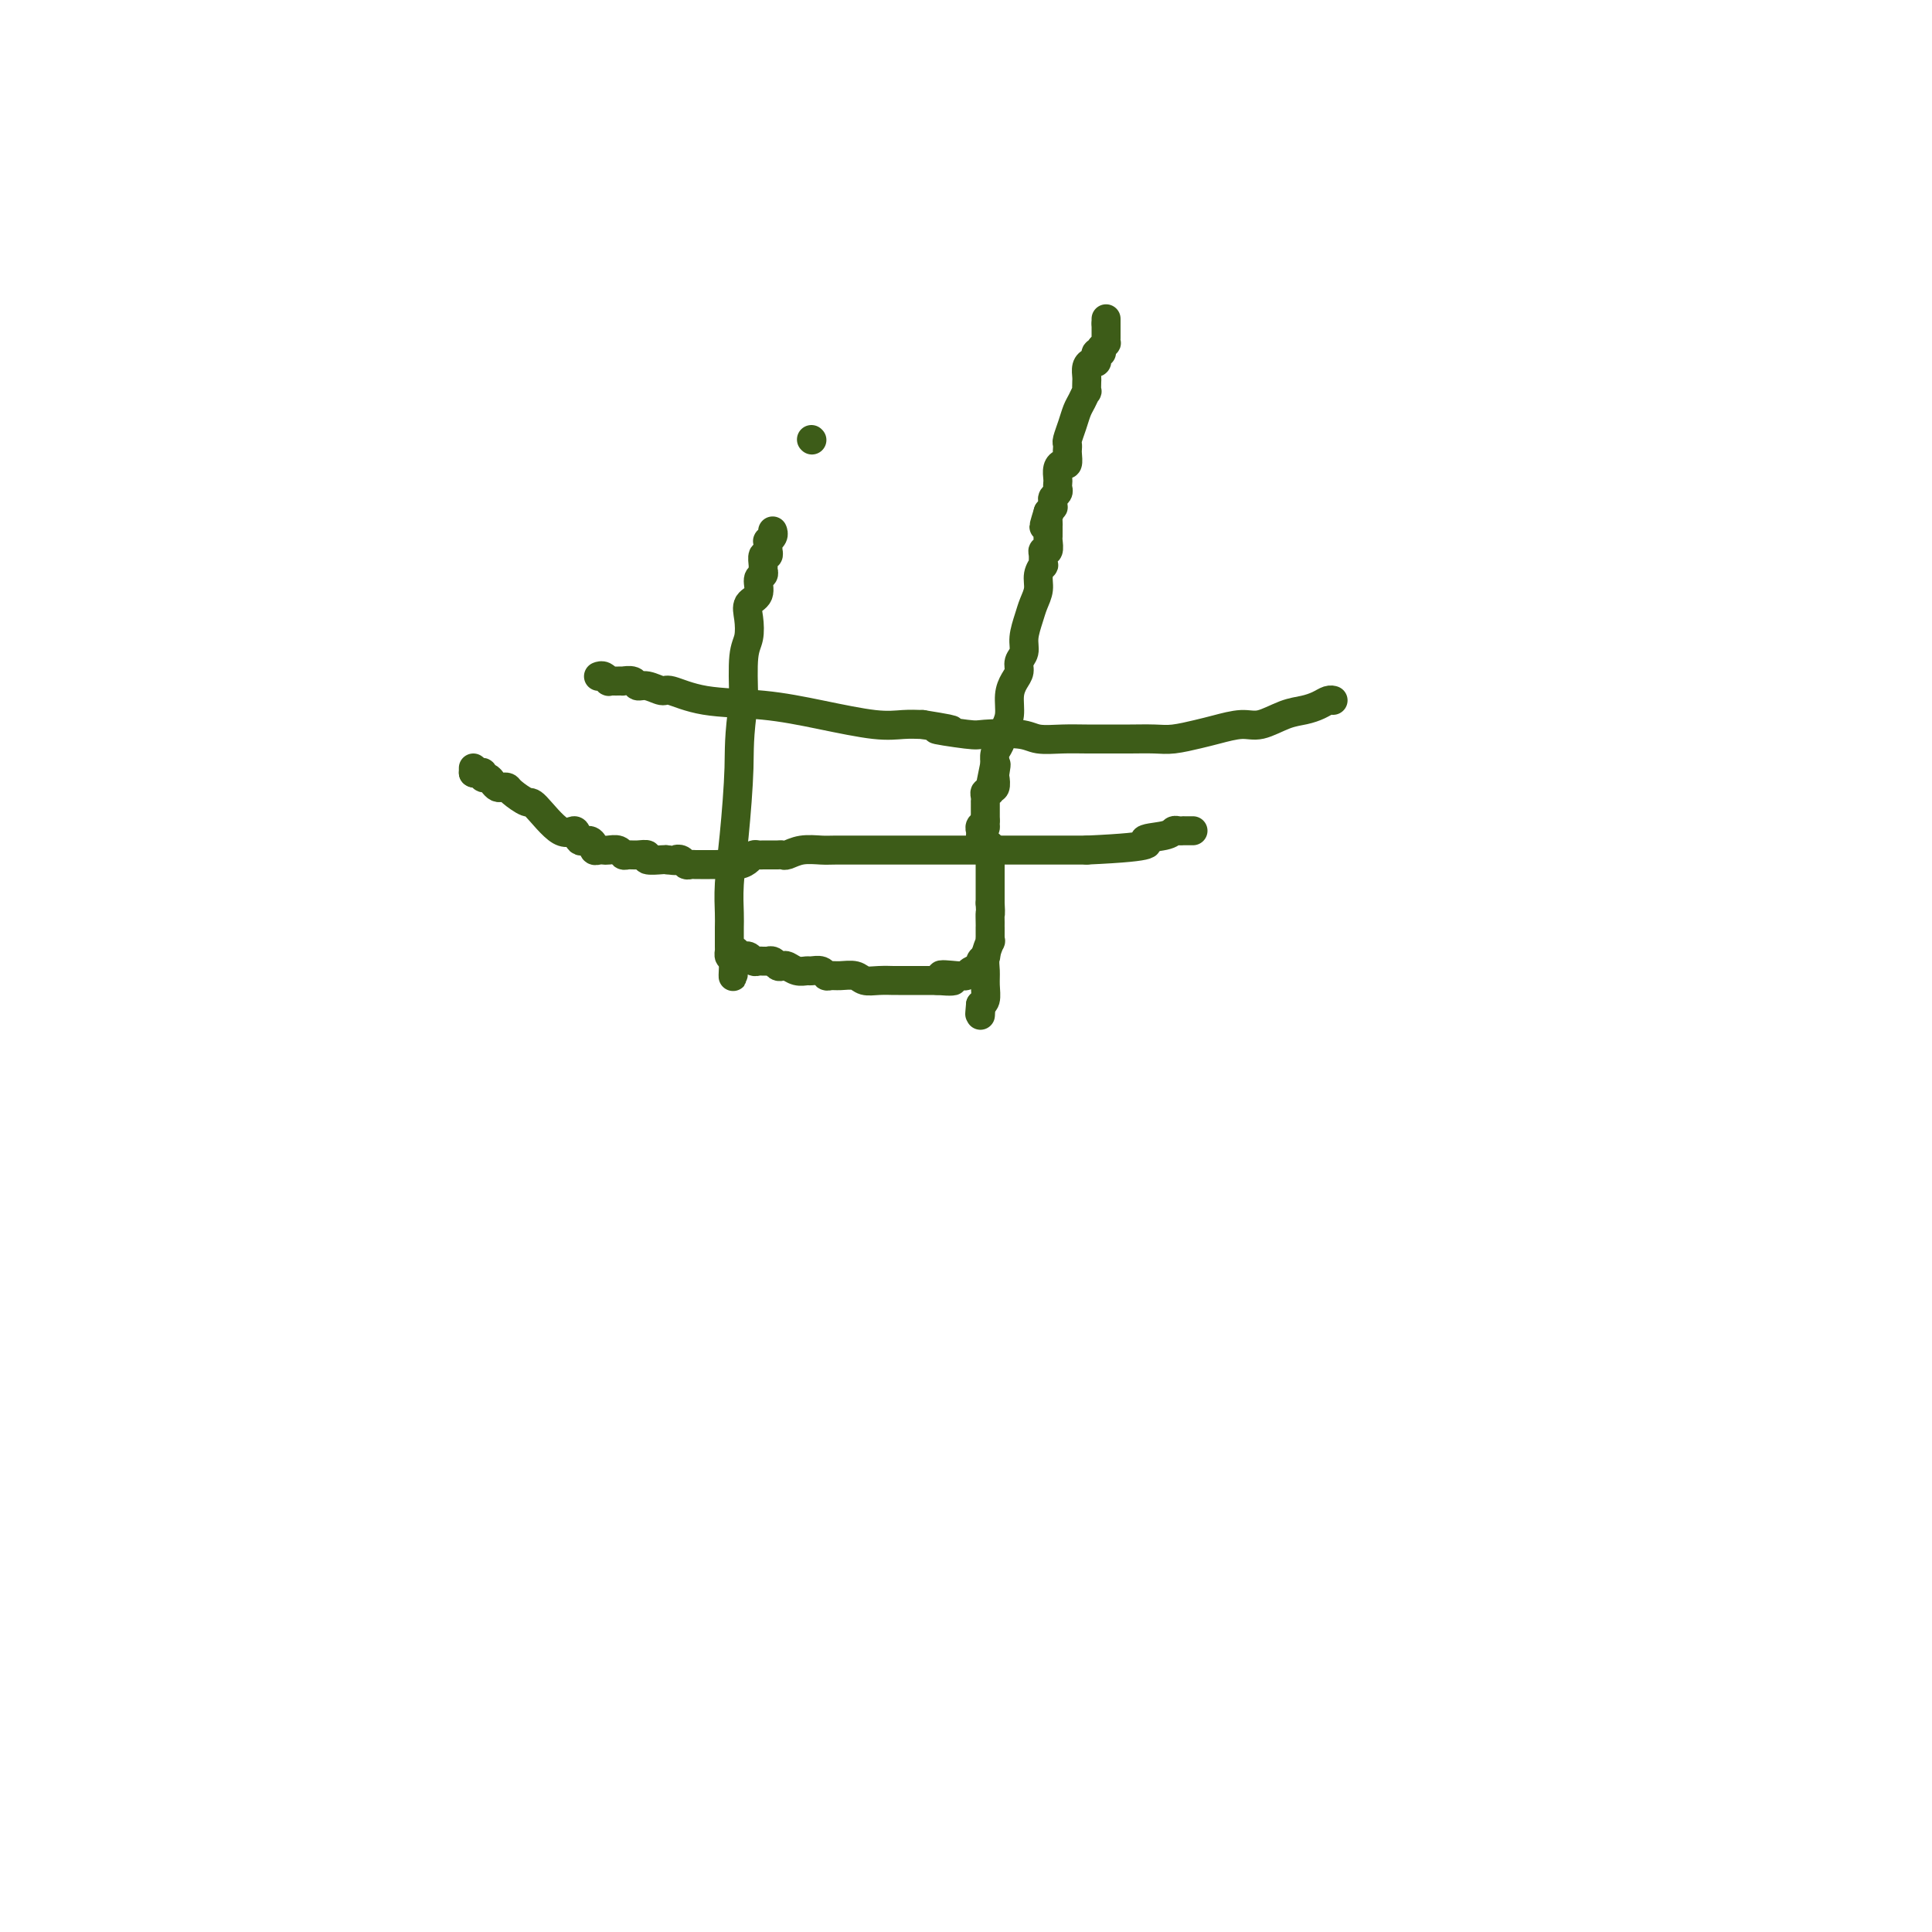 <svg viewBox='0 0 400 400' version='1.1' xmlns='http://www.w3.org/2000/svg' xmlns:xlink='http://www.w3.org/1999/xlink'><g fill='none' stroke='#3D5C18' stroke-width='6' stroke-linecap='round' stroke-linejoin='round'><path d='M168,91c0.000,0.000 0.100,0.100 0.1,0.1'/><path d='M160,110c0.008,0.022 0.016,0.044 0,0c-0.016,-0.044 -0.057,-0.152 0,0c0.057,0.152 0.211,0.566 0,1c-0.211,0.434 -0.789,0.887 -1,1c-0.211,0.113 -0.057,-0.114 0,0c0.057,0.114 0.016,0.571 0,1c-0.016,0.429 -0.008,0.831 0,1c0.008,0.169 0.016,0.105 0,0c-0.016,-0.105 -0.057,-0.249 0,0c0.057,0.249 0.213,0.893 0,1c-0.213,0.107 -0.793,-0.324 -1,0c-0.207,0.324 -0.039,1.403 0,2c0.039,0.597 -0.050,0.712 0,1c0.050,0.288 0.237,0.751 0,1c-0.237,0.249 -0.900,0.286 -1,1c-0.100,0.714 0.362,2.105 0,3c-0.362,0.895 -1.547,1.295 -2,2c-0.453,0.705 -0.173,1.715 0,3c0.173,1.285 0.239,2.846 0,4c-0.239,1.154 -0.783,1.901 -1,4c-0.217,2.099 -0.109,5.549 0,9'/><path d='M154,145c-1.110,7.875 -0.886,10.063 -1,14c-0.114,3.937 -0.566,9.623 -1,14c-0.434,4.377 -0.848,7.445 -1,10c-0.152,2.555 -0.041,4.598 0,6c0.041,1.402 0.011,2.165 0,3c-0.011,0.835 -0.003,1.743 0,2c0.003,0.257 0.001,-0.137 0,0c-0.001,0.137 0.000,0.806 0,1c-0.000,0.194 -0.001,-0.088 0,0c0.001,0.088 0.003,0.546 0,1c-0.003,0.454 -0.011,0.905 0,1c0.011,0.095 0.041,-0.167 0,0c-0.041,0.167 -0.155,0.762 0,1c0.155,0.238 0.577,0.119 1,0'/><path d='M152,198c-0.354,8.199 -0.239,2.197 0,0c0.239,-2.197 0.603,-0.590 1,0c0.397,0.590 0.827,0.162 1,0c0.173,-0.162 0.088,-0.057 0,0c-0.088,0.057 -0.178,0.068 0,0c0.178,-0.068 0.626,-0.214 1,0c0.374,0.214 0.674,0.790 1,1c0.326,0.210 0.679,0.055 1,0c0.321,-0.055 0.611,-0.011 1,0c0.389,0.011 0.878,-0.011 1,0c0.122,0.011 -0.123,0.054 0,0c0.123,-0.054 0.613,-0.207 1,0c0.387,0.207 0.671,0.773 1,1c0.329,0.227 0.703,0.114 1,0c0.297,-0.114 0.517,-0.228 1,0c0.483,0.228 1.229,0.797 2,1c0.771,0.203 1.568,0.040 2,0c0.432,-0.040 0.499,0.042 1,0c0.501,-0.042 1.437,-0.208 2,0c0.563,0.208 0.755,0.792 1,1c0.245,0.208 0.543,0.042 1,0c0.457,-0.042 1.072,0.041 2,0c0.928,-0.041 2.168,-0.207 3,0c0.832,0.207 1.254,0.788 2,1c0.746,0.212 1.814,0.057 3,0c1.186,-0.057 2.489,-0.015 3,0c0.511,0.015 0.230,0.004 1,0c0.770,-0.004 2.592,-0.001 4,0c1.408,0.001 2.402,0.000 3,0c0.598,-0.000 0.799,-0.000 1,0'/><path d='M194,203c6.554,0.546 1.940,-0.589 1,-1c-0.940,-0.411 1.794,-0.099 3,0c1.206,0.099 0.882,-0.015 1,0c0.118,0.015 0.676,0.158 1,0c0.324,-0.158 0.412,-0.617 1,-1c0.588,-0.383 1.674,-0.691 2,-1c0.326,-0.309 -0.109,-0.619 0,-1c0.109,-0.381 0.760,-0.833 1,-1c0.240,-0.167 0.069,-0.048 0,0c-0.069,0.048 -0.034,0.024 0,0'/><path d='M229,66c0.000,0.000 0.000,1.000 0,1'/><path d='M229,67c-0.000,0.393 -0.000,0.876 0,1c0.000,0.124 0.000,-0.111 0,0c-0.000,0.111 -0.000,0.570 0,1c0.000,0.430 0.001,0.833 0,1c-0.001,0.167 -0.003,0.100 0,0c0.003,-0.100 0.011,-0.233 0,0c-0.011,0.233 -0.041,0.832 0,1c0.041,0.168 0.155,-0.095 0,0c-0.155,0.095 -0.577,0.547 -1,1'/><path d='M228,72c-0.095,1.012 0.168,1.041 0,1c-0.168,-0.041 -0.767,-0.153 -1,0c-0.233,0.153 -0.101,0.569 0,1c0.101,0.431 0.171,0.875 0,1c-0.171,0.125 -0.582,-0.071 -1,0c-0.418,0.071 -0.844,0.409 -1,1c-0.156,0.591 -0.042,1.434 0,2c0.042,0.566 0.012,0.854 0,1c-0.012,0.146 -0.006,0.150 0,0c0.006,-0.150 0.013,-0.456 0,0c-0.013,0.456 -0.045,1.672 0,2c0.045,0.328 0.166,-0.231 0,0c-0.166,0.231 -0.619,1.252 -1,2c-0.381,0.748 -0.691,1.223 -1,2c-0.309,0.777 -0.619,1.856 -1,3c-0.381,1.144 -0.833,2.353 -1,3c-0.167,0.647 -0.047,0.733 0,1c0.047,0.267 0.023,0.714 0,1c-0.023,0.286 -0.045,0.409 0,1c0.045,0.591 0.156,1.650 0,2c-0.156,0.350 -0.578,-0.008 -1,0c-0.422,0.008 -0.844,0.383 -1,1c-0.156,0.617 -0.046,1.475 0,2c0.046,0.525 0.026,0.718 0,1c-0.026,0.282 -0.060,0.654 0,1c0.060,0.346 0.213,0.666 0,1c-0.213,0.334 -0.792,0.681 -1,1c-0.208,0.319 -0.045,0.611 0,1c0.045,0.389 -0.026,0.874 0,1c0.026,0.126 0.150,-0.107 0,0c-0.150,0.107 -0.575,0.553 -1,1'/><path d='M217,106c-1.702,5.498 -0.456,2.243 0,1c0.456,-1.243 0.122,-0.473 0,0c-0.122,0.473 -0.033,0.648 0,1c0.033,0.352 0.009,0.882 0,1c-0.009,0.118 -0.003,-0.177 0,0c0.003,0.177 0.002,0.826 0,1c-0.002,0.174 -0.004,-0.125 0,0c0.004,0.125 0.015,0.676 0,1c-0.015,0.324 -0.057,0.420 0,1c0.057,0.580 0.212,1.642 0,2c-0.212,0.358 -0.793,0.010 -1,0c-0.207,-0.010 -0.041,0.318 0,1c0.041,0.682 -0.045,1.719 0,2c0.045,0.281 0.220,-0.194 0,0c-0.220,0.194 -0.833,1.055 -1,2c-0.167,0.945 0.114,1.972 0,3c-0.114,1.028 -0.623,2.057 -1,3c-0.377,0.943 -0.622,1.800 -1,3c-0.378,1.200 -0.889,2.744 -1,4c-0.111,1.256 0.176,2.225 0,3c-0.176,0.775 -0.817,1.355 -1,2c-0.183,0.645 0.092,1.355 0,2c-0.092,0.645 -0.549,1.226 -1,2c-0.451,0.774 -0.895,1.740 -1,3c-0.105,1.260 0.130,2.814 0,4c-0.130,1.186 -0.623,2.003 -1,3c-0.377,0.997 -0.637,2.175 -1,3c-0.363,0.825 -0.828,1.299 -1,2c-0.172,0.701 -0.049,1.629 0,2c0.049,0.371 0.025,0.186 0,0'/><path d='M206,158c-1.703,8.218 -0.460,2.763 0,1c0.460,-1.763 0.137,0.168 0,1c-0.137,0.832 -0.088,0.567 0,1c0.088,0.433 0.216,1.565 0,2c-0.216,0.435 -0.776,0.172 -1,0c-0.224,-0.172 -0.113,-0.252 0,0c0.113,0.252 0.226,0.837 0,1c-0.226,0.163 -0.793,-0.096 -1,0c-0.207,0.096 -0.056,0.548 0,1c0.056,0.452 0.015,0.905 0,1c-0.015,0.095 -0.004,-0.168 0,0c0.004,0.168 0.001,0.766 0,1c-0.001,0.234 -0.000,0.104 0,0c0.000,-0.104 0.000,-0.183 0,0c-0.000,0.183 -0.000,0.626 0,1c0.000,0.374 0.000,0.678 0,1c-0.000,0.322 -0.000,0.661 0,1'/><path d='M204,170c-0.249,2.099 0.129,1.347 0,1c-0.129,-0.347 -0.767,-0.287 -1,0c-0.233,0.287 -0.063,0.802 0,1c0.063,0.198 0.020,0.078 0,0c-0.020,-0.078 -0.016,-0.113 0,0c0.016,0.113 0.043,0.373 0,1c-0.043,0.627 -0.155,1.621 0,2c0.155,0.379 0.577,0.142 1,0c0.423,-0.142 0.845,-0.188 1,0c0.155,0.188 0.041,0.609 0,1c-0.041,0.391 -0.011,0.751 0,1c0.011,0.249 0.003,0.385 0,1c-0.003,0.615 -0.001,1.708 0,2c0.001,0.292 0.000,-0.217 0,0c-0.000,0.217 -0.000,1.161 0,2c0.000,0.839 0.000,1.572 0,2c-0.000,0.428 -0.000,0.551 0,1c0.000,0.449 0.000,1.225 0,2'/><path d='M205,187c0.155,2.979 0.041,1.925 0,2c-0.041,0.075 -0.011,1.278 0,2c0.011,0.722 0.003,0.963 0,1c-0.003,0.037 -0.001,-0.129 0,0c0.001,0.129 0.001,0.554 0,1c-0.001,0.446 -0.004,0.913 0,1c0.004,0.087 0.015,-0.206 0,0c-0.015,0.206 -0.057,0.911 0,1c0.057,0.089 0.212,-0.439 0,0c-0.212,0.439 -0.793,1.844 -1,3c-0.207,1.156 -0.042,2.061 0,3c0.042,0.939 -0.040,1.911 0,3c0.040,1.089 0.203,2.293 0,3c-0.203,0.707 -0.772,0.916 -1,1c-0.228,0.084 -0.114,0.042 0,0'/><path d='M203,208c-0.310,3.417 -0.083,1.458 0,1c0.083,-0.458 0.024,0.583 0,1c-0.024,0.417 -0.012,0.208 0,0'/><path d='M98,159c0.000,0.000 0.000,1.000 0,1'/><path d='M98,160c0.162,0.172 0.568,0.101 1,0c0.432,-0.101 0.889,-0.234 1,0c0.111,0.234 -0.125,0.833 0,1c0.125,0.167 0.611,-0.099 1,0c0.389,0.099 0.679,0.564 1,1c0.321,0.436 0.671,0.843 1,1c0.329,0.157 0.638,0.065 1,0c0.362,-0.065 0.778,-0.103 1,0c0.222,0.103 0.248,0.347 1,1c0.752,0.653 2.228,1.713 3,2c0.772,0.287 0.840,-0.201 2,1c1.160,1.201 3.411,4.091 5,5c1.589,0.909 2.517,-0.164 3,0c0.483,0.164 0.521,1.564 1,2c0.479,0.436 1.399,-0.093 2,0c0.601,0.093 0.882,0.810 1,1c0.118,0.190 0.072,-0.145 0,0c-0.072,0.145 -0.170,0.770 0,1c0.170,0.230 0.609,0.065 1,0c0.391,-0.065 0.734,-0.032 1,0c0.266,0.032 0.455,0.061 1,0c0.545,-0.061 1.447,-0.214 2,0c0.553,0.214 0.758,0.793 1,1c0.242,0.207 0.520,0.041 1,0c0.480,-0.041 1.162,0.041 2,0c0.838,-0.041 1.833,-0.207 2,0c0.167,0.207 -0.493,0.786 0,1c0.493,0.214 2.141,0.061 3,0c0.859,-0.061 0.930,-0.031 1,0'/><path d='M138,178c2.571,0.326 1.999,0.140 2,0c0.001,-0.140 0.577,-0.234 1,0c0.423,0.234 0.695,0.795 1,1c0.305,0.205 0.645,0.055 1,0c0.355,-0.055 0.727,-0.015 1,0c0.273,0.015 0.447,0.005 1,0c0.553,-0.005 1.486,-0.004 2,0c0.514,0.004 0.610,0.011 1,0c0.390,-0.011 1.074,-0.042 2,0c0.926,0.042 2.093,0.155 3,0c0.907,-0.155 1.552,-0.577 2,-1c0.448,-0.423 0.697,-0.845 1,-1c0.303,-0.155 0.658,-0.041 1,0c0.342,0.041 0.669,0.011 1,0c0.331,-0.011 0.665,-0.002 1,0c0.335,0.002 0.672,-0.003 1,0c0.328,0.003 0.647,0.015 1,0c0.353,-0.015 0.739,-0.057 1,0c0.261,0.057 0.398,0.211 1,0c0.602,-0.211 1.668,-0.789 3,-1c1.332,-0.211 2.929,-0.057 4,0c1.071,0.057 1.614,0.015 3,0c1.386,-0.015 3.613,-0.004 5,0c1.387,0.004 1.933,0.001 3,0c1.067,-0.001 2.656,-0.000 5,0c2.344,0.000 5.445,0.000 8,0c2.555,-0.000 4.566,-0.000 7,0c2.434,0.000 5.292,0.000 7,0c1.708,-0.000 2.268,-0.000 4,0c1.732,0.000 4.638,0.000 7,0c2.362,-0.000 4.181,-0.000 6,0'/><path d='M225,176c15.964,-0.718 12.372,-1.513 12,-2c-0.372,-0.487 2.474,-0.666 4,-1c1.526,-0.334 1.732,-0.821 2,-1c0.268,-0.179 0.597,-0.048 1,0c0.403,0.048 0.879,0.013 1,0c0.121,-0.013 -0.112,-0.003 0,0c0.112,0.003 0.569,0.001 1,0c0.431,-0.001 0.838,-0.000 1,0c0.162,0.000 0.081,0.000 0,0'/><path d='M124,140c-0.081,0.030 -0.162,0.061 0,0c0.162,-0.061 0.568,-0.212 1,0c0.432,0.212 0.891,0.789 1,1c0.109,0.211 -0.130,0.057 0,0c0.130,-0.057 0.630,-0.016 1,0c0.370,0.016 0.609,0.008 1,0c0.391,-0.008 0.932,-0.017 1,0c0.068,0.017 -0.339,0.062 0,0c0.339,-0.062 1.425,-0.229 2,0c0.575,0.229 0.640,0.853 1,1c0.360,0.147 1.014,-0.183 2,0c0.986,0.183 2.302,0.878 3,1c0.698,0.122 0.776,-0.328 2,0c1.224,0.328 3.594,1.433 7,2c3.406,0.567 7.849,0.597 12,1c4.151,0.403 8.009,1.180 12,2c3.991,0.820 8.113,1.682 11,2c2.887,0.318 4.539,0.091 6,0c1.461,-0.091 2.730,-0.045 4,0'/><path d='M191,150c10.718,1.714 4.014,0.999 3,1c-1.014,0.001 3.663,0.718 6,1c2.337,0.282 2.336,0.128 4,0c1.664,-0.128 4.994,-0.230 7,0c2.006,0.230 2.688,0.794 4,1c1.312,0.206 3.253,0.055 5,0c1.747,-0.055 3.298,-0.014 5,0c1.702,0.014 3.554,0.001 5,0c1.446,-0.001 2.486,0.011 4,0c1.514,-0.011 3.504,-0.046 5,0c1.496,0.046 2.499,0.172 4,0c1.501,-0.172 3.500,-0.641 5,-1c1.500,-0.359 2.502,-0.607 4,-1c1.498,-0.393 3.493,-0.931 5,-1c1.507,-0.069 2.526,0.332 4,0c1.474,-0.332 3.404,-1.395 5,-2c1.596,-0.605 2.859,-0.750 4,-1c1.141,-0.250 2.162,-0.603 3,-1c0.838,-0.397 1.495,-0.838 2,-1c0.505,-0.162 0.859,-0.046 1,0c0.141,0.046 0.071,0.023 0,0'/></g>
</svg>